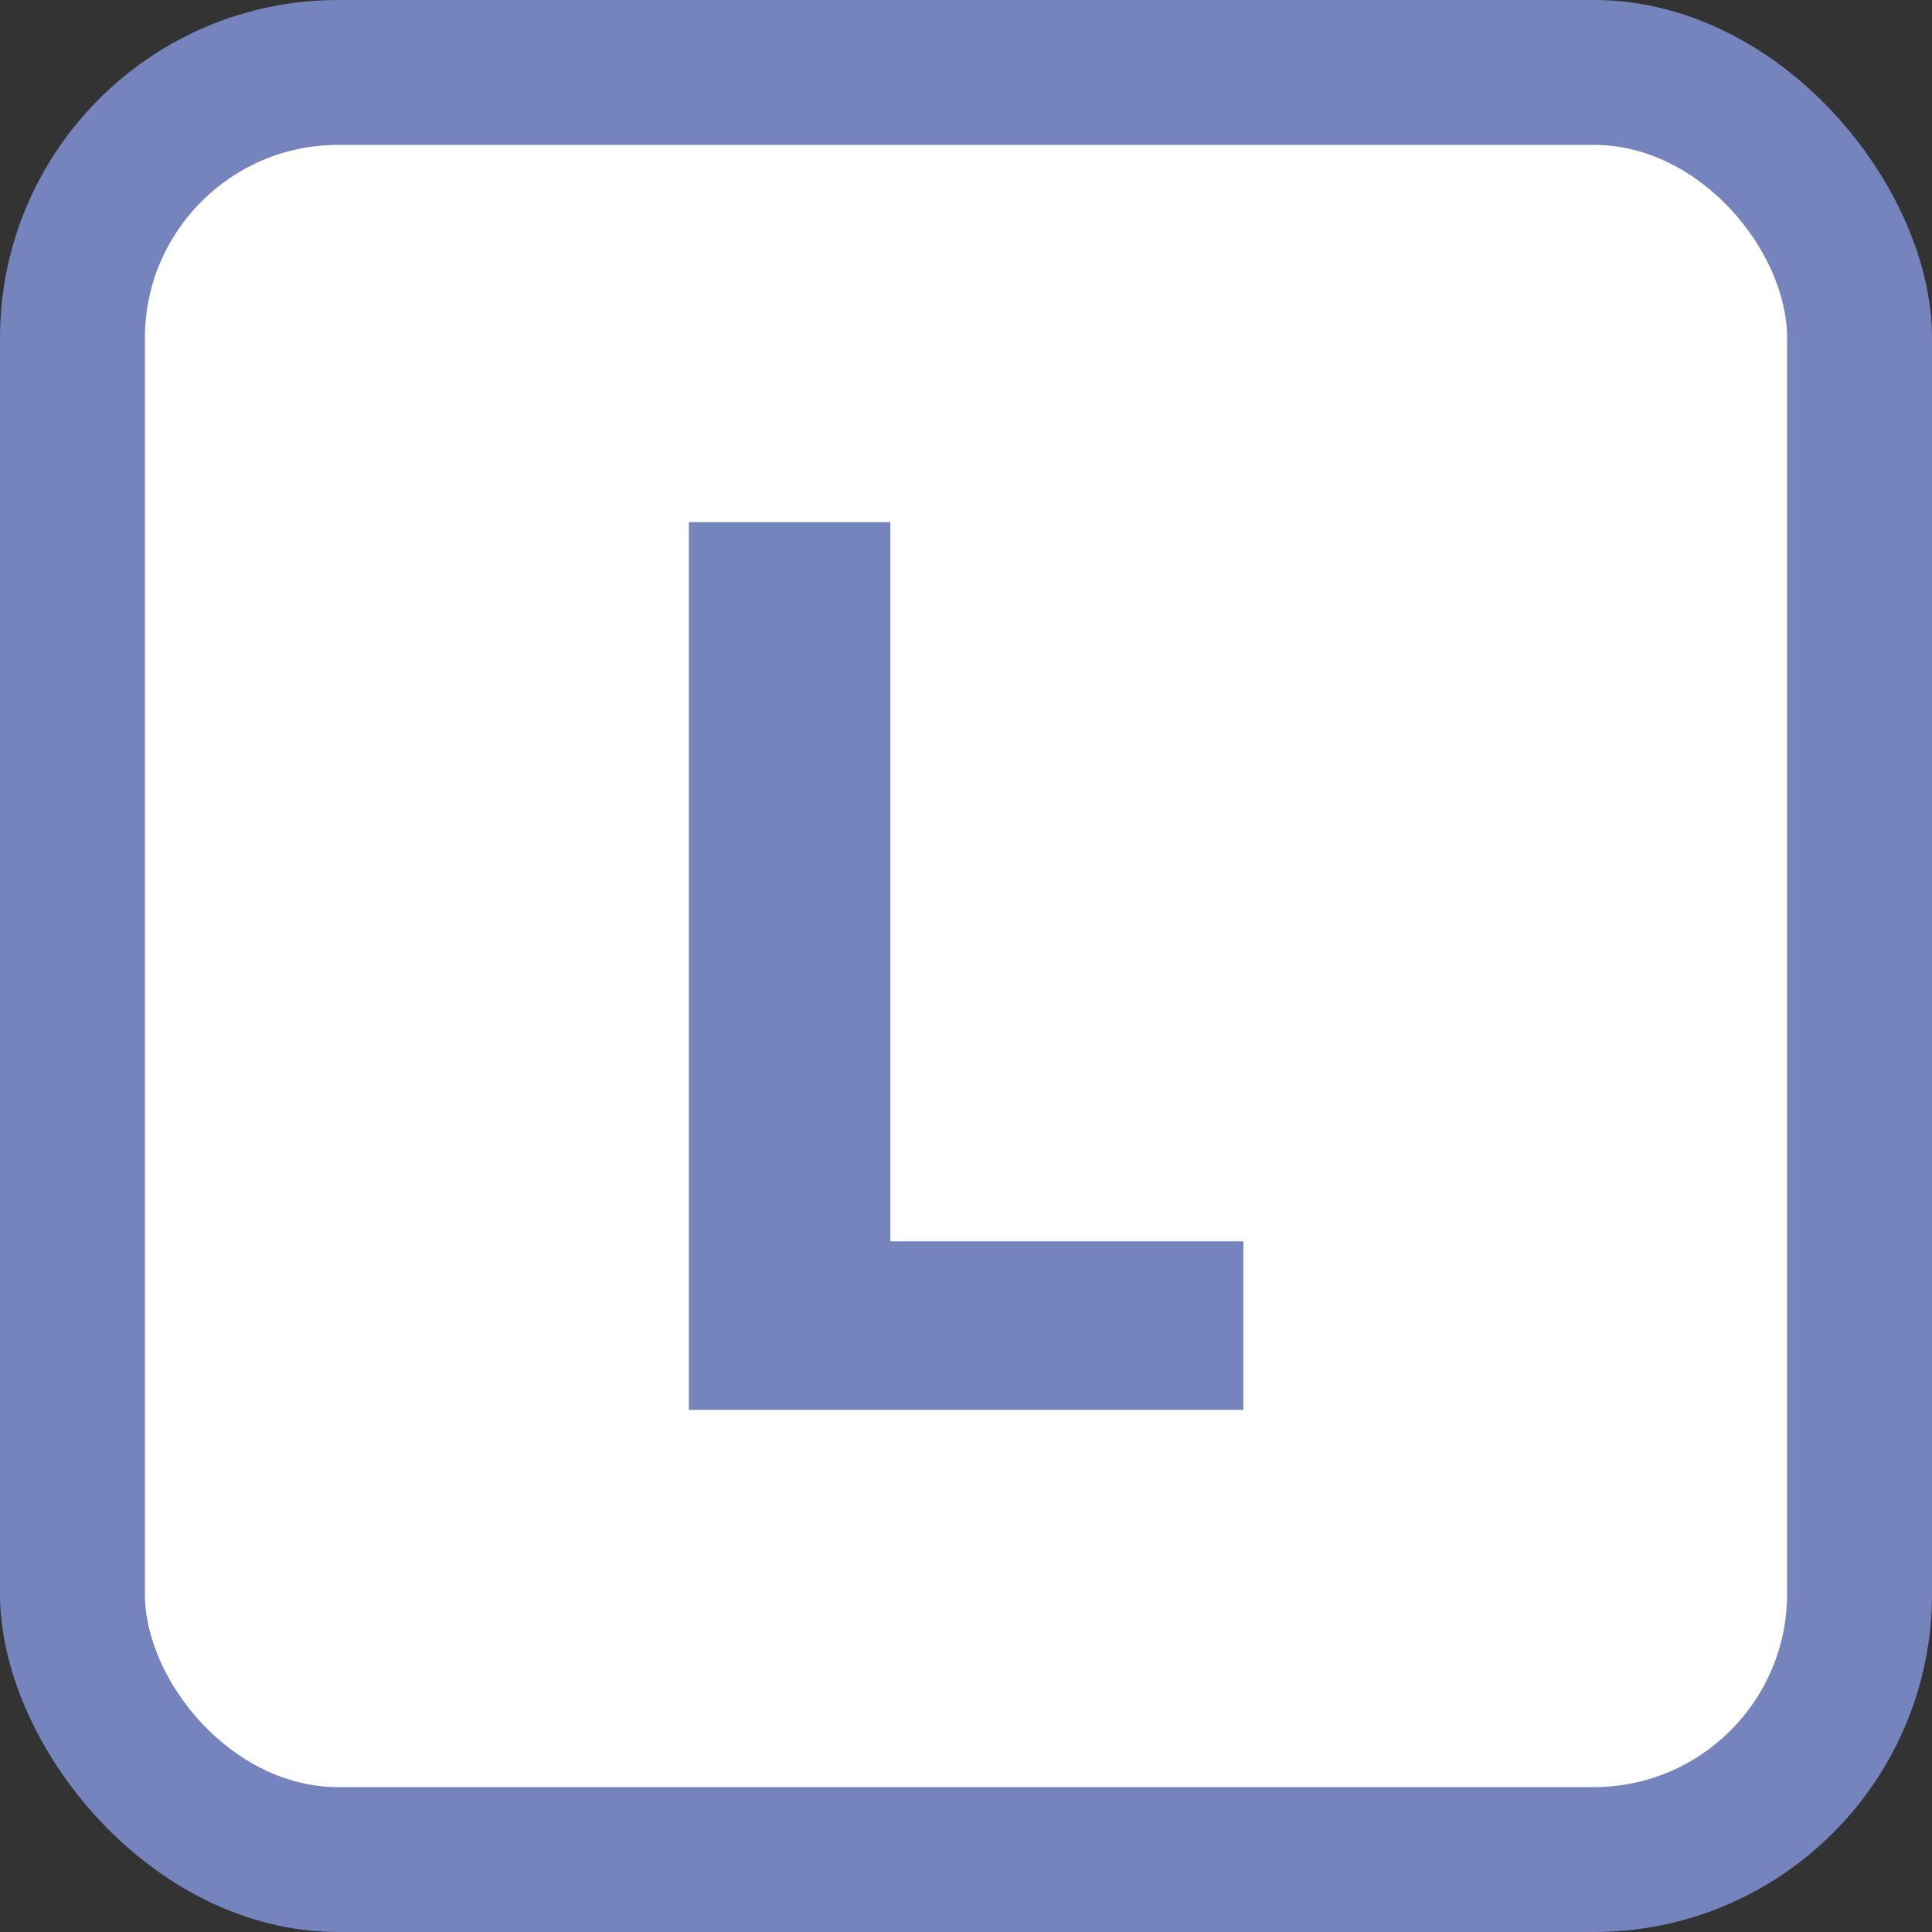 <?xml version="1.0" encoding="UTF-8" standalone="yes"?>
<!DOCTYPE svg PUBLIC "-//W3C//DTD SVG 1.1//EN" "http://www.w3.org/Graphics/SVG/1.1/DTD/svg11.dtd">

<svg xmlns="http://www.w3.org/2000/svg" xmlns:xlink="http://www.w3.org/1999/xlink" width="200" height="200">

<rect width="100%" height="100%" fill="#333333" stroke="none"/>

<rect x="0" y="0" width="200" height="200" rx="35" fill="#7584BC"/>
<rect x="15" y="15" width="170" height="170" rx="20" fill="#ffffff"/>

<path id="L" fill="#7584BC" d="M100,100 m -28.7 45.95 l 57.41 0 l 0 -17.45 l -36.54 0 l 0 -74.45 l -20.86 0 l 0 91.91"/>

</svg>
